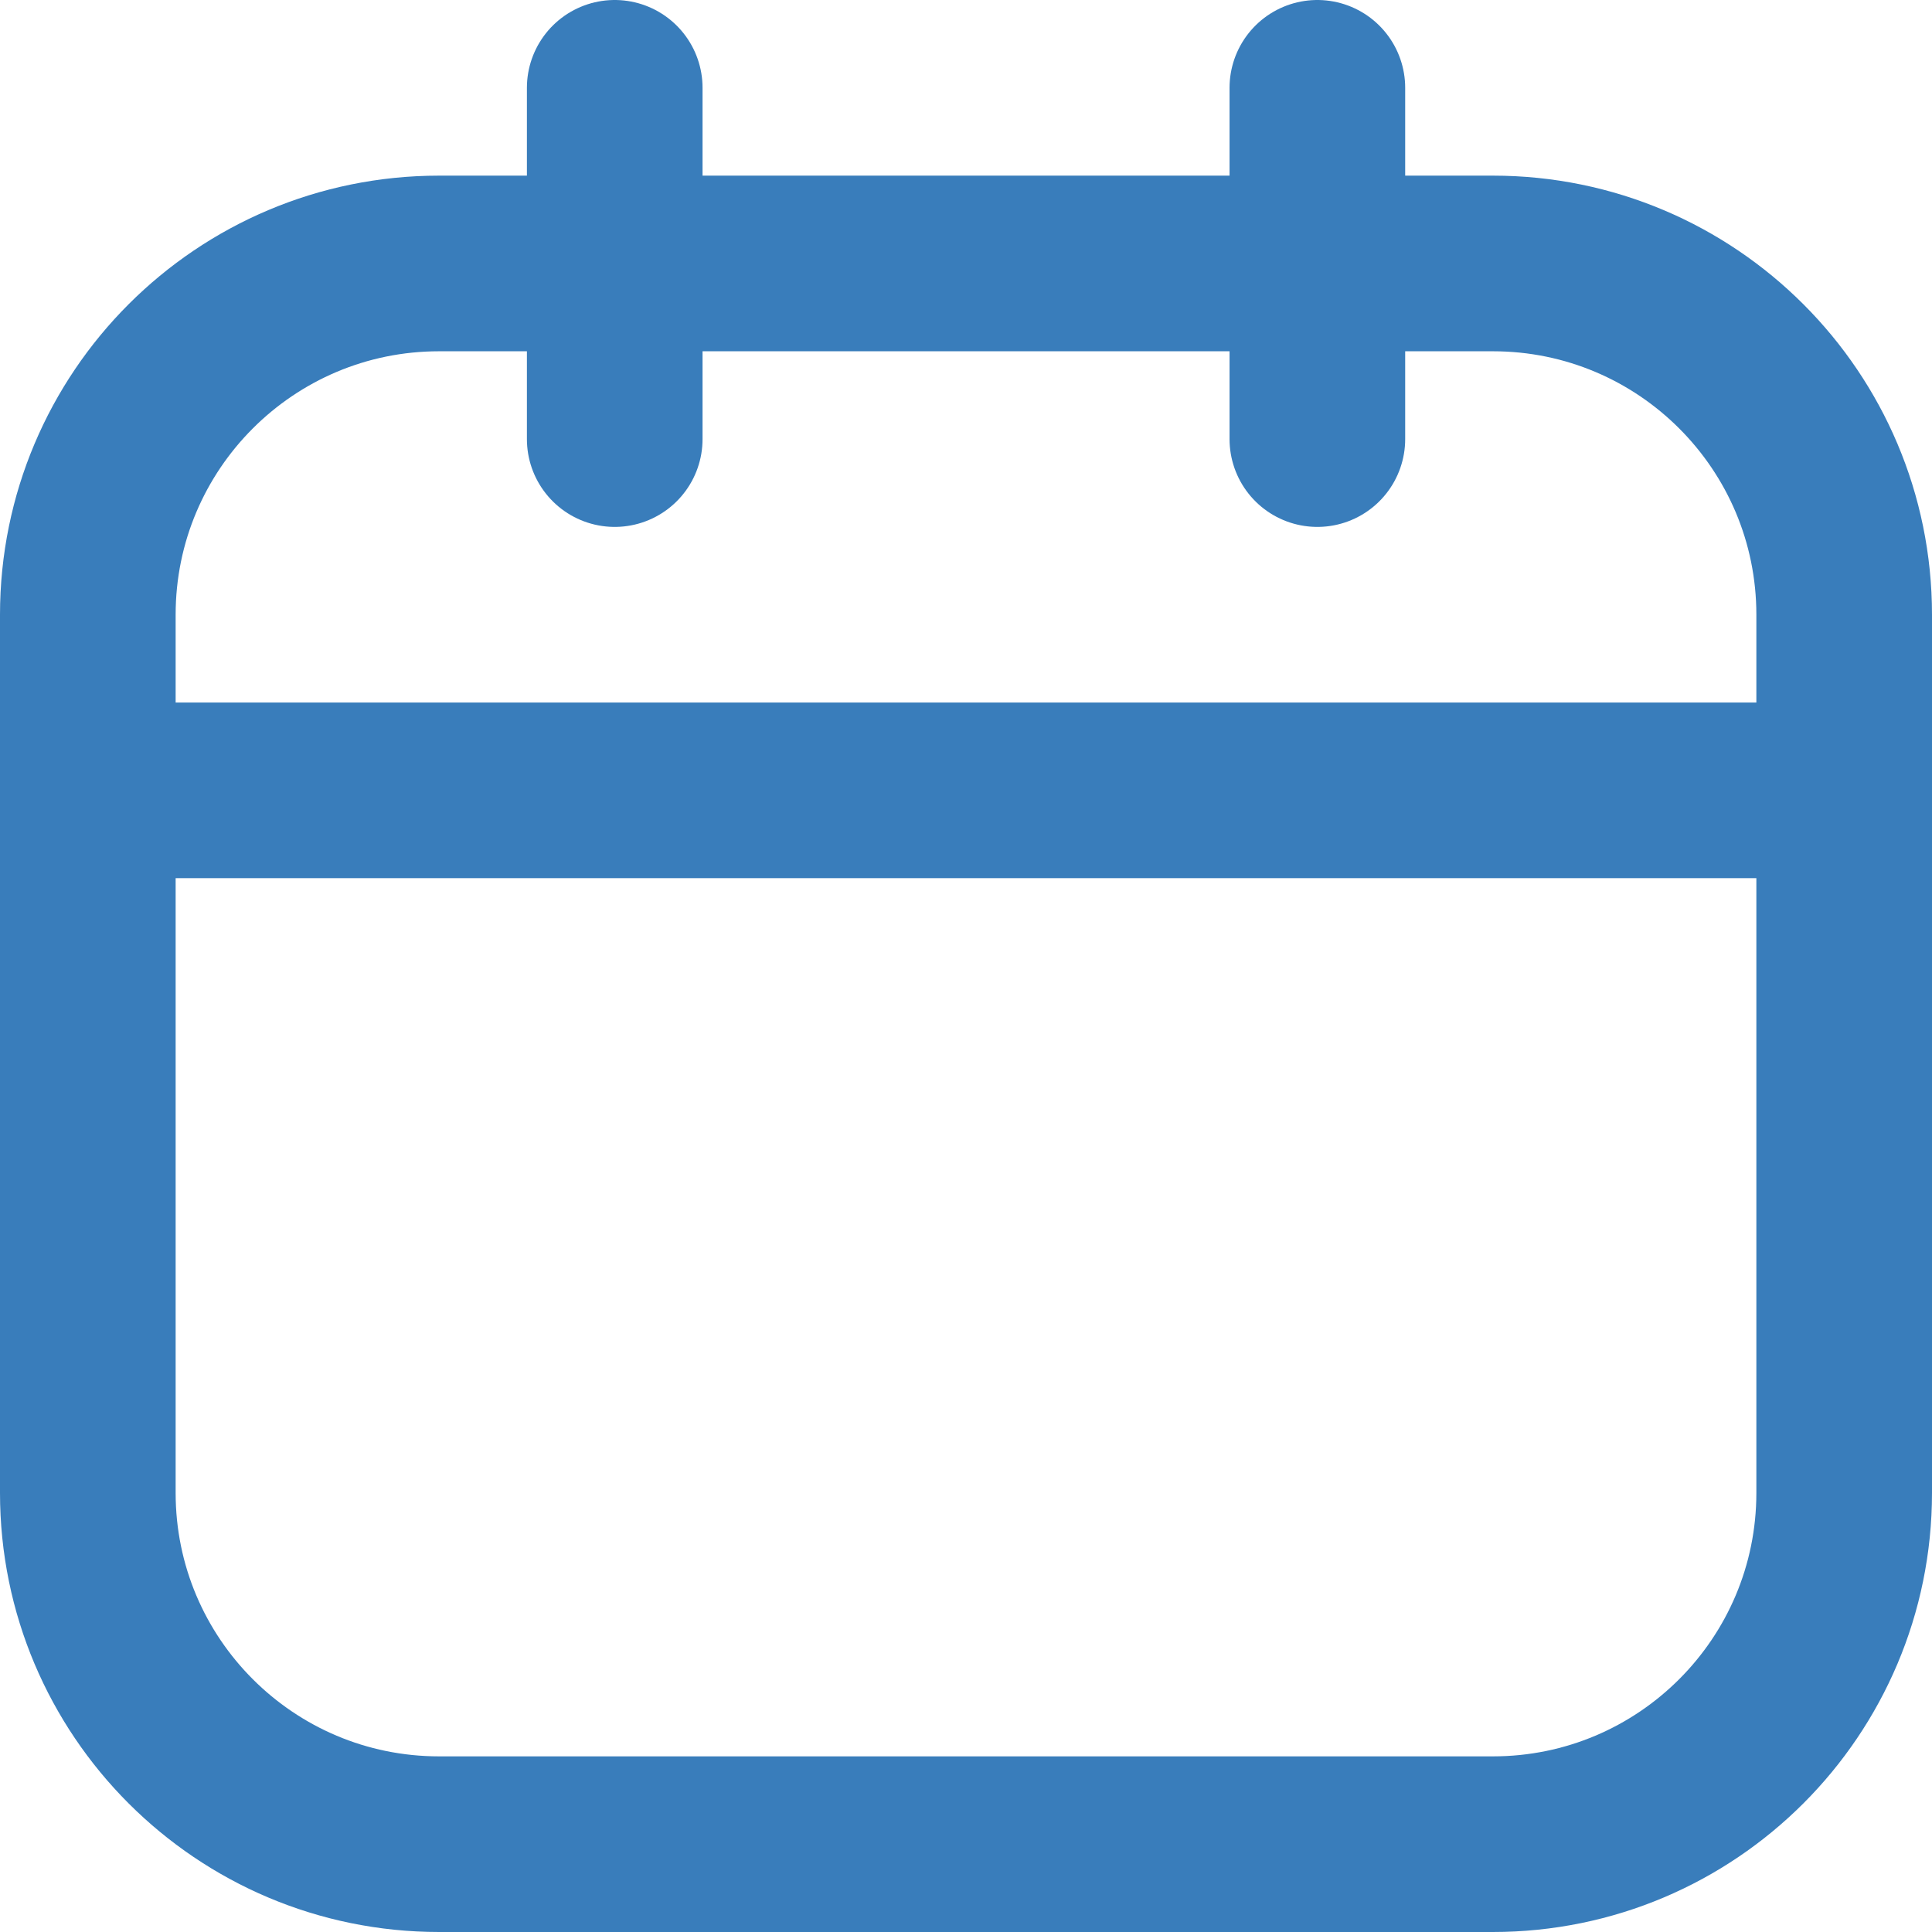 <?xml version="1.0" encoding="UTF-8"?> <svg xmlns="http://www.w3.org/2000/svg" width="22" height="22" viewBox="0 0 22 22" fill="none"> <path d="M17 3H5C2.791 3 1 4.791 1 7V17C1 19.209 2.791 21 5 21H17C19.209 21 21 19.209 21 17V7C21 4.791 19.209 3 17 3Z" stroke="#397DBB" stroke-width="2" stroke-linecap="round" stroke-linejoin="round"></path> <path d="M7 1V5" stroke="#397DBB" stroke-width="2" stroke-linecap="round" stroke-linejoin="round"></path> <path d="M15.001 1V5" stroke="#397DBB" stroke-width="2" stroke-linecap="round" stroke-linejoin="round"></path> <path d="M1 9H21" stroke="#397DBB" stroke-width="2" stroke-linecap="round" stroke-linejoin="round"></path> </svg> 